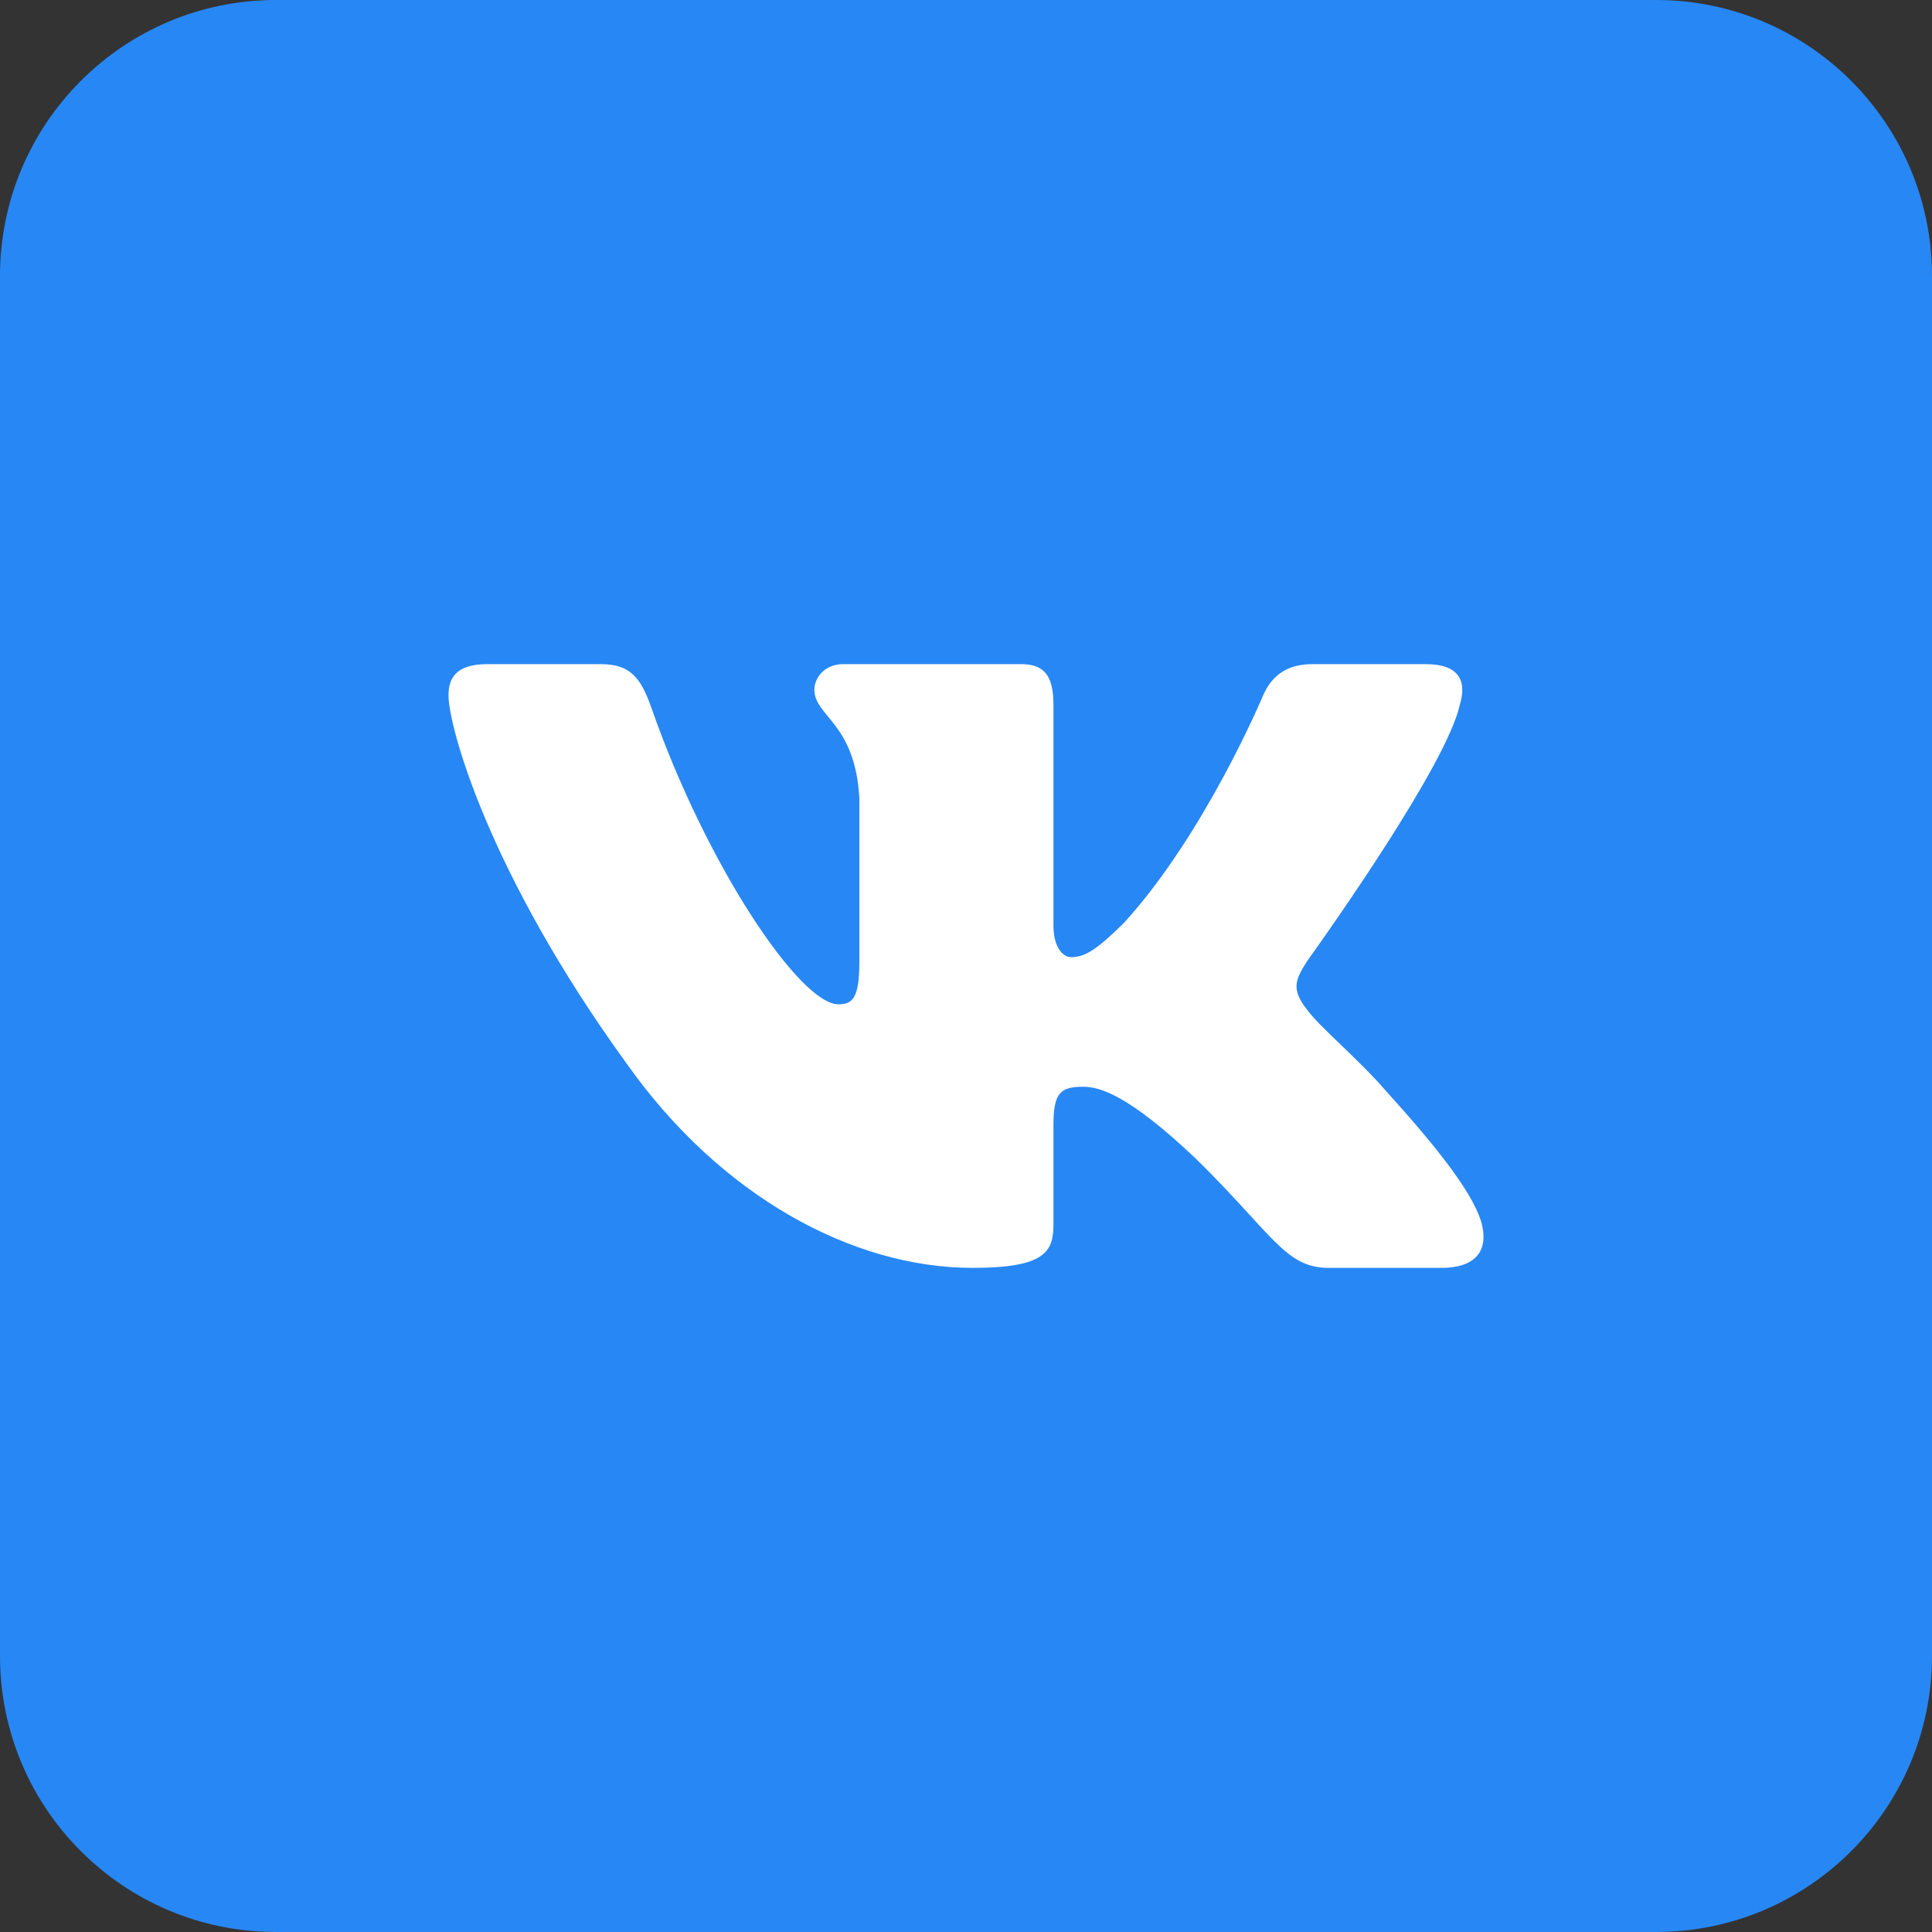 <svg width="56" height="56" viewBox="0 0 56 56" fill="none" xmlns="http://www.w3.org/2000/svg">
<rect x="0" y="0" width="56" height="56" fill="#333333" stroke="none"/>
<path d="M0 8C0 3.582 3.582 0 8 0H48C52.418 0 56 3.582 56 8V48C56 52.418 52.418 56 48 56H8C3.582 56 0 52.418 0 48V8Z" fill="#2787F5"/>
<path d="M17.407 19.25H14.125C13.188 19.25 13 19.684 13 20.162C13 21.015 14.113 25.25 18.181 30.852C20.893 34.676 24.714 36.75 28.191 36.75C30.277 36.75 30.535 36.289 30.535 35.496V32.605C30.535 31.684 30.733 31.5 31.394 31.5C31.88 31.5 32.715 31.739 34.662 33.584C36.887 35.769 37.254 36.75 38.506 36.75H41.788C42.726 36.75 43.194 36.289 42.924 35.381C42.628 34.475 41.566 33.161 40.156 31.603C39.391 30.715 38.243 29.759 37.896 29.28C37.409 28.666 37.548 28.392 37.896 27.846L37.954 27.765C38.449 27.074 41.924 22.179 42.312 20.435C42.52 19.752 42.312 19.25 41.319 19.25H38.037C37.203 19.25 36.818 19.684 36.609 20.162C36.609 20.162 34.94 24.158 32.576 26.753C31.811 27.505 31.463 27.744 31.046 27.744C30.837 27.744 30.535 27.505 30.535 26.822V20.435C30.535 19.615 30.293 19.25 29.598 19.25H24.44C23.919 19.25 23.605 19.63 23.605 19.991C23.605 20.768 24.787 20.947 24.909 23.133V27.88C24.909 28.921 24.718 29.11 24.3 29.11C23.188 29.11 20.481 25.096 18.876 20.503C18.562 19.611 18.246 19.25 17.407 19.25Z" fill="white"/>
</svg>

